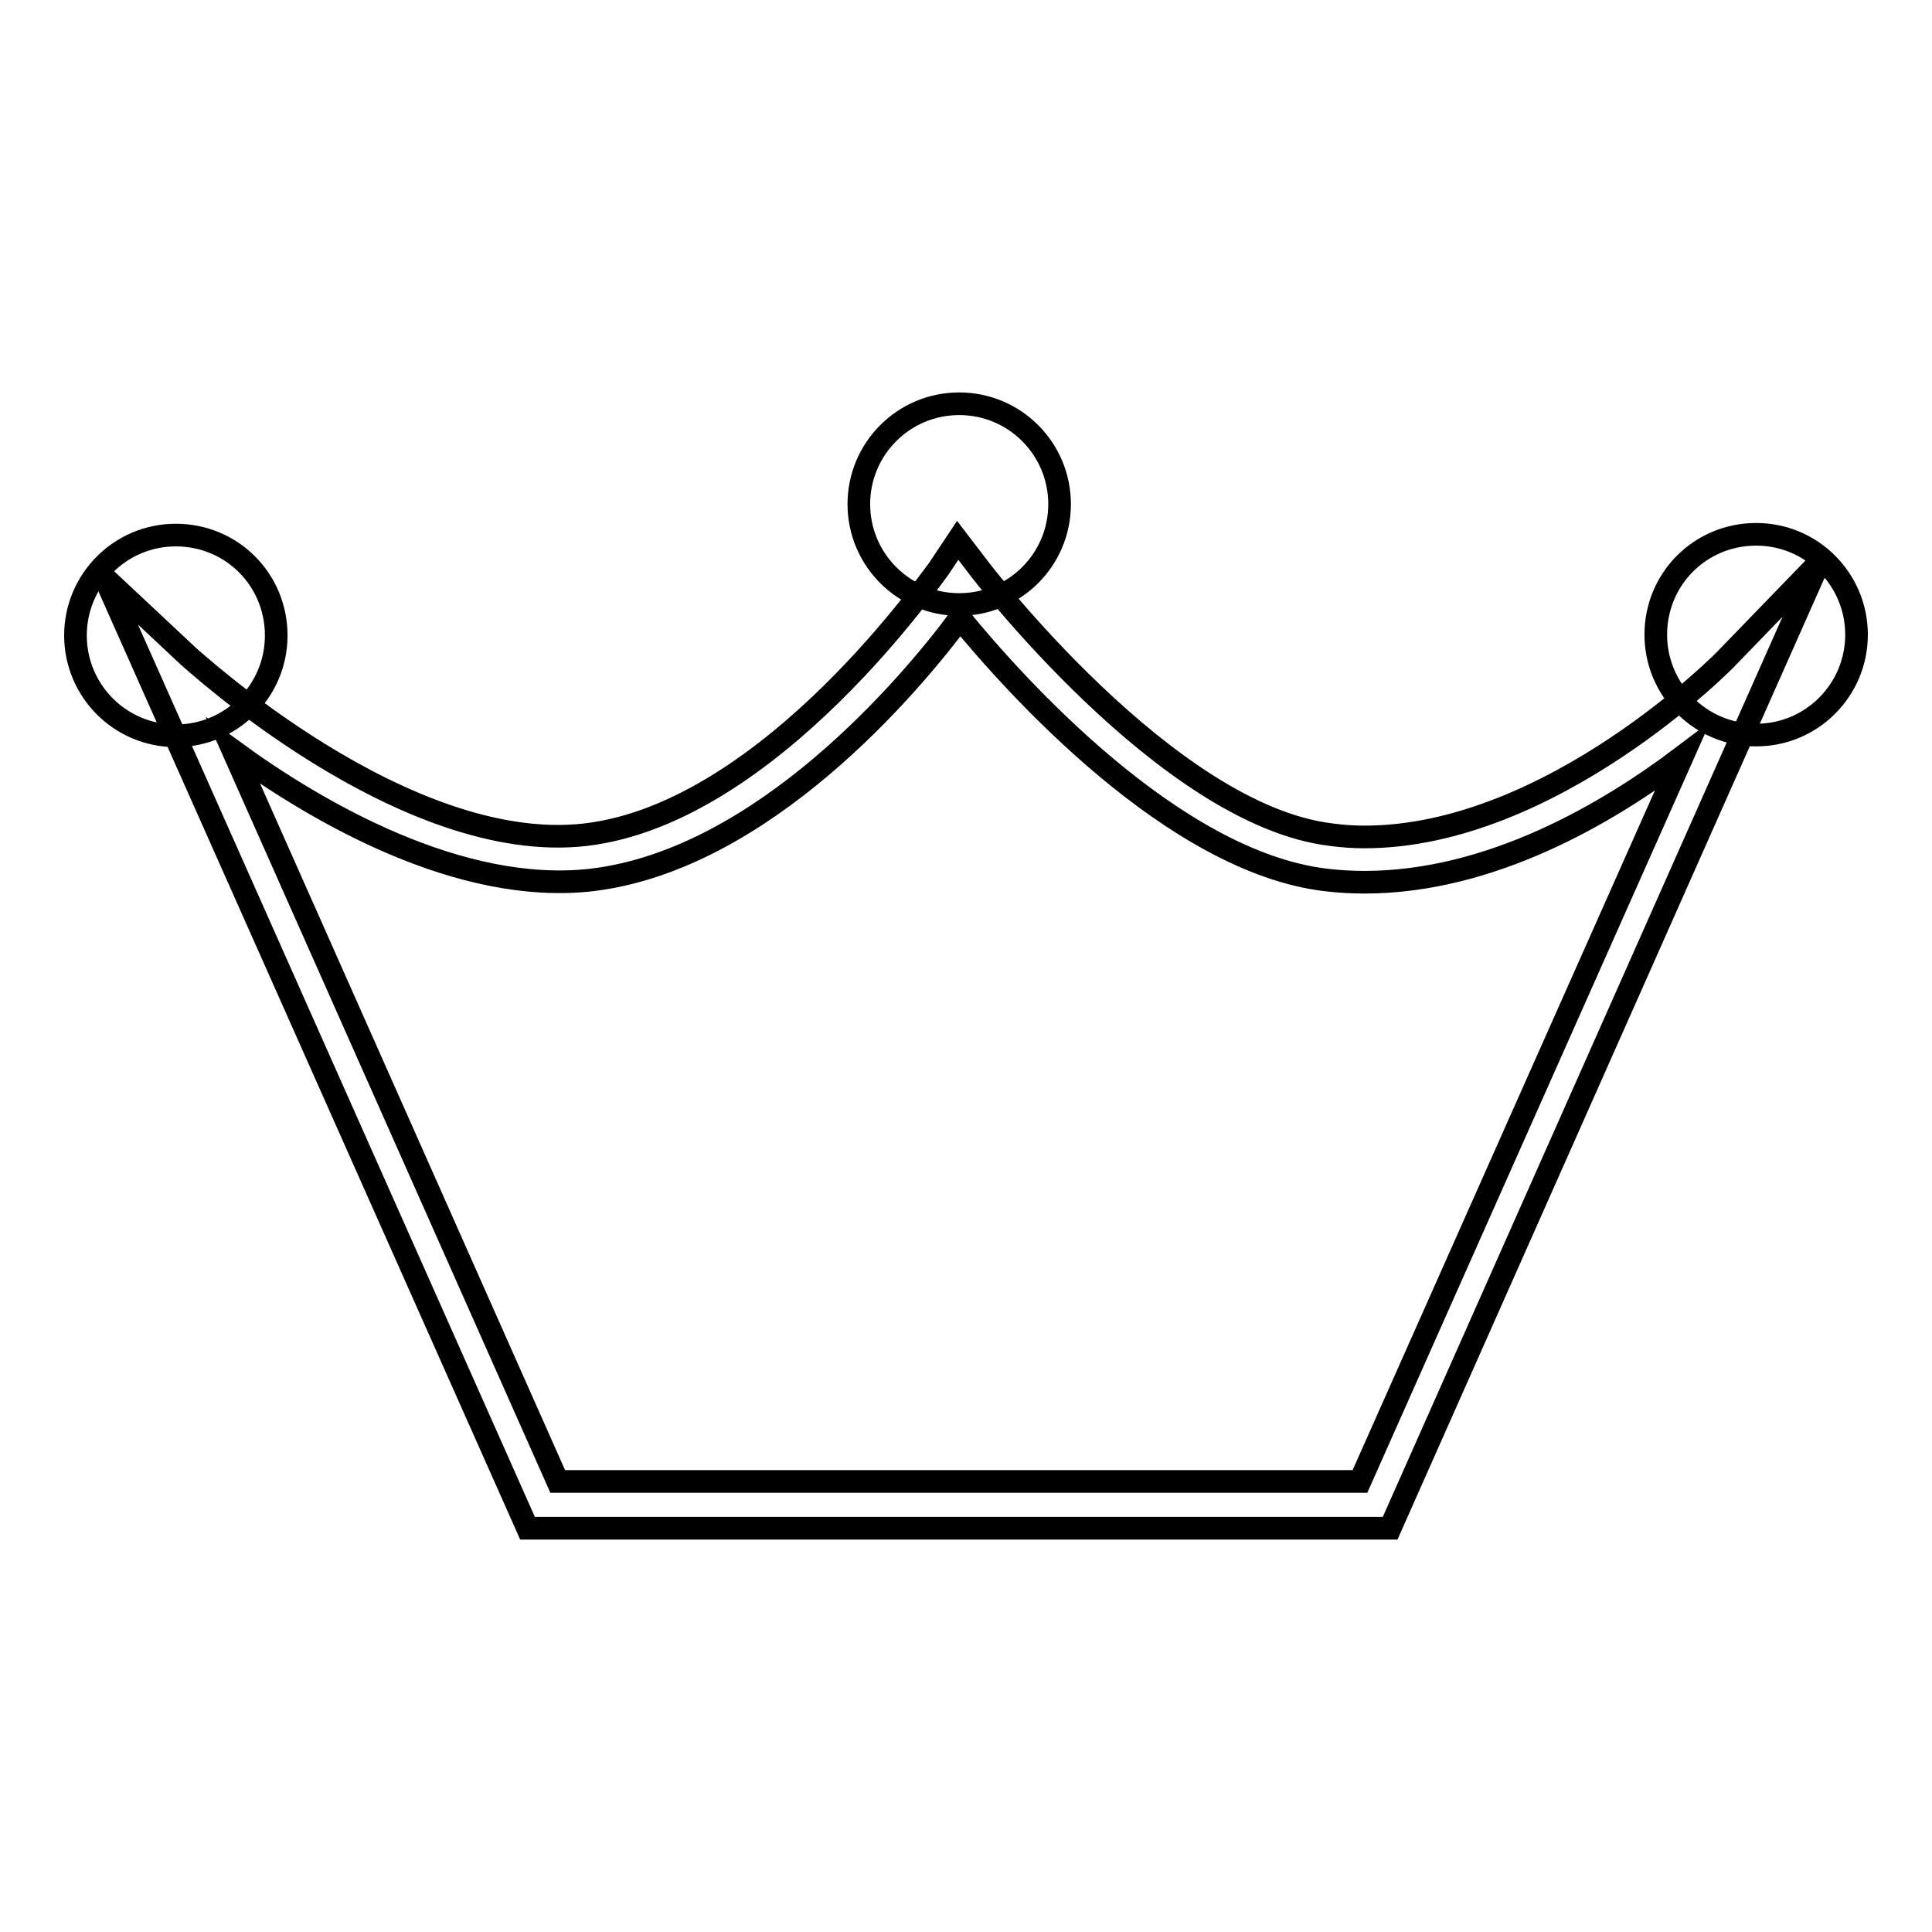 <?xml version="1.0" encoding="utf-8"?>
<!-- Svg Vector Icons : http://www.onlinewebfonts.com/icon -->
<!DOCTYPE svg PUBLIC "-//W3C//DTD SVG 1.1//EN" "http://www.w3.org/Graphics/SVG/1.1/DTD/svg11.dtd">
<svg version="1.1" xmlns="http://www.w3.org/2000/svg" xmlns:xlink="http://www.w3.org/1999/xlink" x="0px" y="0px" viewBox="0 0 256 256" enable-background="new 0 0 256 256" xml:space="preserve">
<g><g><path stroke-width="3" fill-opacity="0" stroke="#000000"  d="M184.2,202.5H69.9l-56-125.9l11,10.3c0.3,0.2,28.6,26.5,52.7,23.7c24.7-2.9,46.6-35.1,46.9-35.4l2.4-3.6l2.6,3.4c0.2,0.3,25.1,33,46.9,35.6c1.5,0.2,2.9,0.3,4.4,0.3l0,0c24.8,0,48-23.6,48.2-23.9l12-12.4L184.2,202.5z M73.9,196.3h106.3l42.7-96c-9.8,7.4-25.3,16.6-42.1,16.6l0,0c-1.7,0-3.4-0.1-5.1-0.3c-20.3-2.4-41.3-25.9-48.5-34.7c-6.6,8.9-26.1,32-48.8,34.7c-17.5,2-36.4-9-47.5-17.1L73.9,196.3z"/><path stroke-width="3" fill-opacity="0" stroke="#000000"  d="M113.8,66.8c0,7.3,5.9,13.3,13.3,13.3c7.3,0,13.3-5.9,13.3-13.3c0-7.3-5.9-13.3-13.3-13.3C119.7,53.5,113.8,59.5,113.8,66.8L113.8,66.8z"/><path stroke-width="3" fill-opacity="0" stroke="#000000"  d="M10,84.2c0,7.3,5.9,13.3,13.3,13.3c7.3,0,13.3-5.9,13.3-13.3s-5.9-13.3-13.3-13.3C15.9,70.9,10,76.9,10,84.2L10,84.2z"/><path stroke-width="3" fill-opacity="0" stroke="#000000"  d="M219.4,84.1c0,7.3,5.9,13.3,13.3,13.3S246,91.4,246,84.1c0-7.3-5.9-13.3-13.3-13.3S219.4,76.7,219.4,84.1z"/></g></g>
</svg>